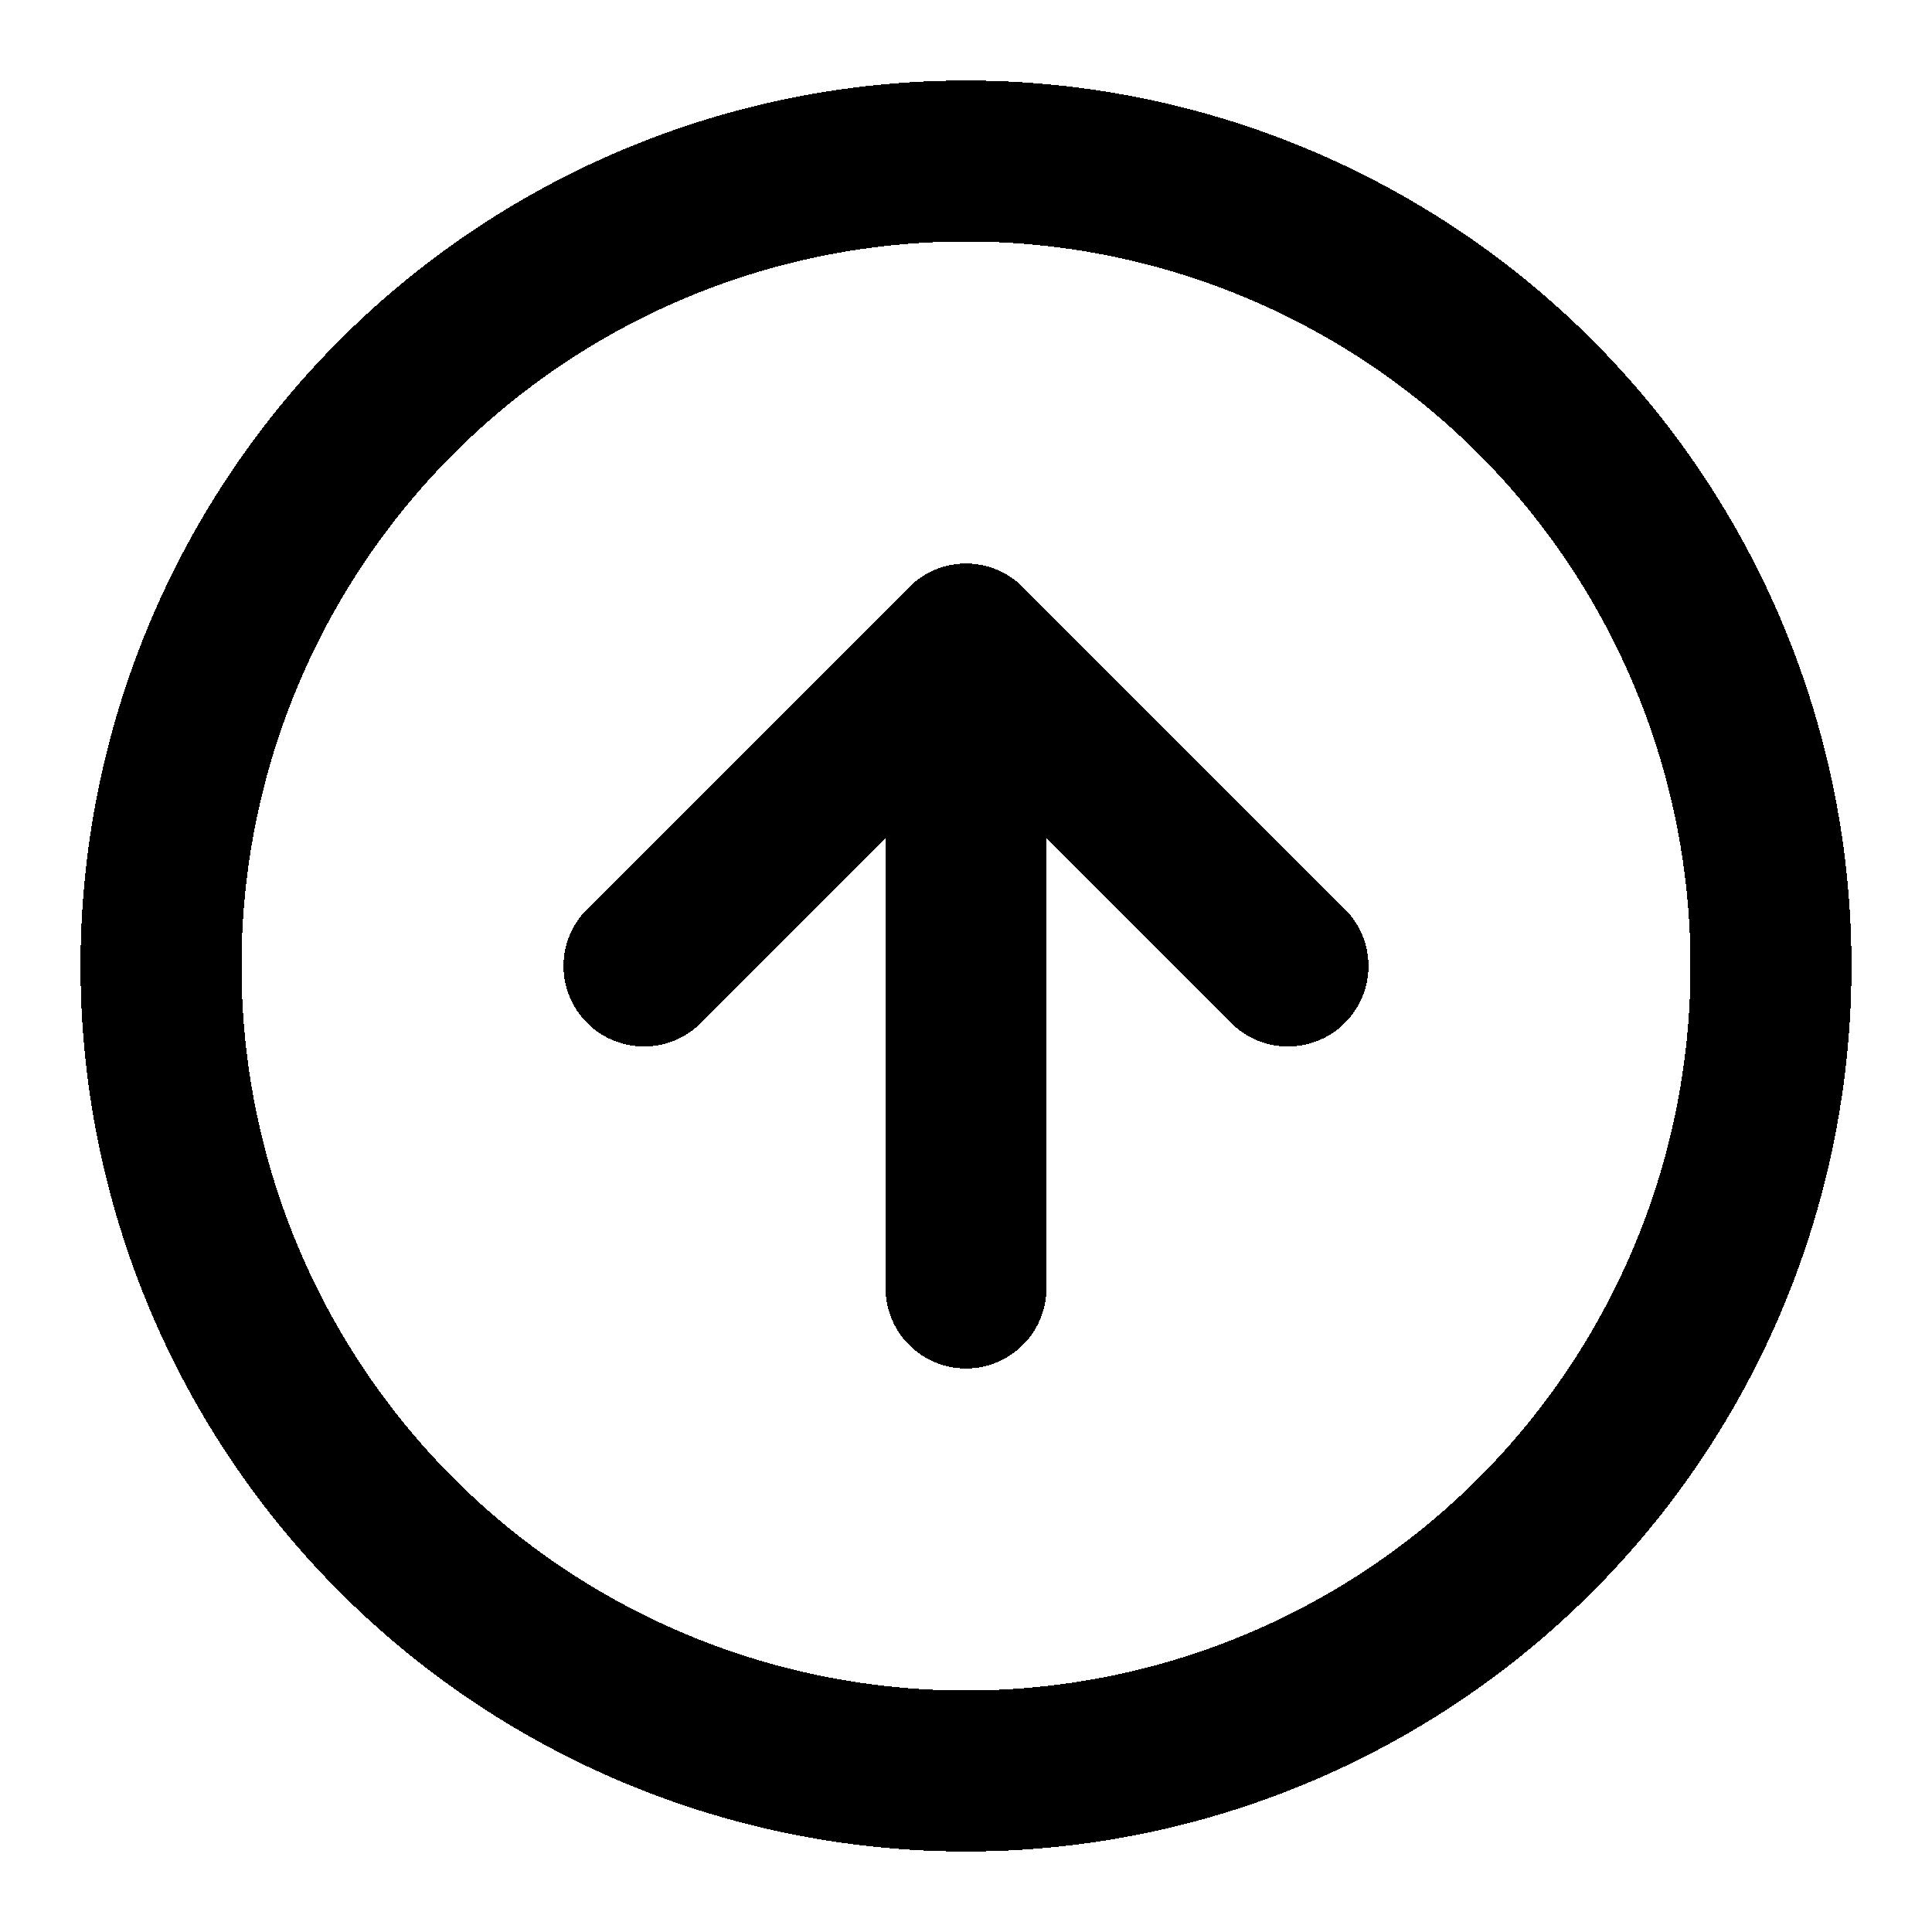 <svg width="24" height="24" fill="none" stroke="currentColor" stroke-linecap="round" stroke-linejoin="round" stroke-width="2" viewBox="0 0 24 24" xmlns="http://www.w3.org/2000/svg" shape-rendering="crispEdges">
 <circle cx="12" cy="12" r="10"/>
 <polyline points="16 12 12 8 8 12"/>
 <line x1="12" x2="12" y1="16" y2="8"/>
</svg>
